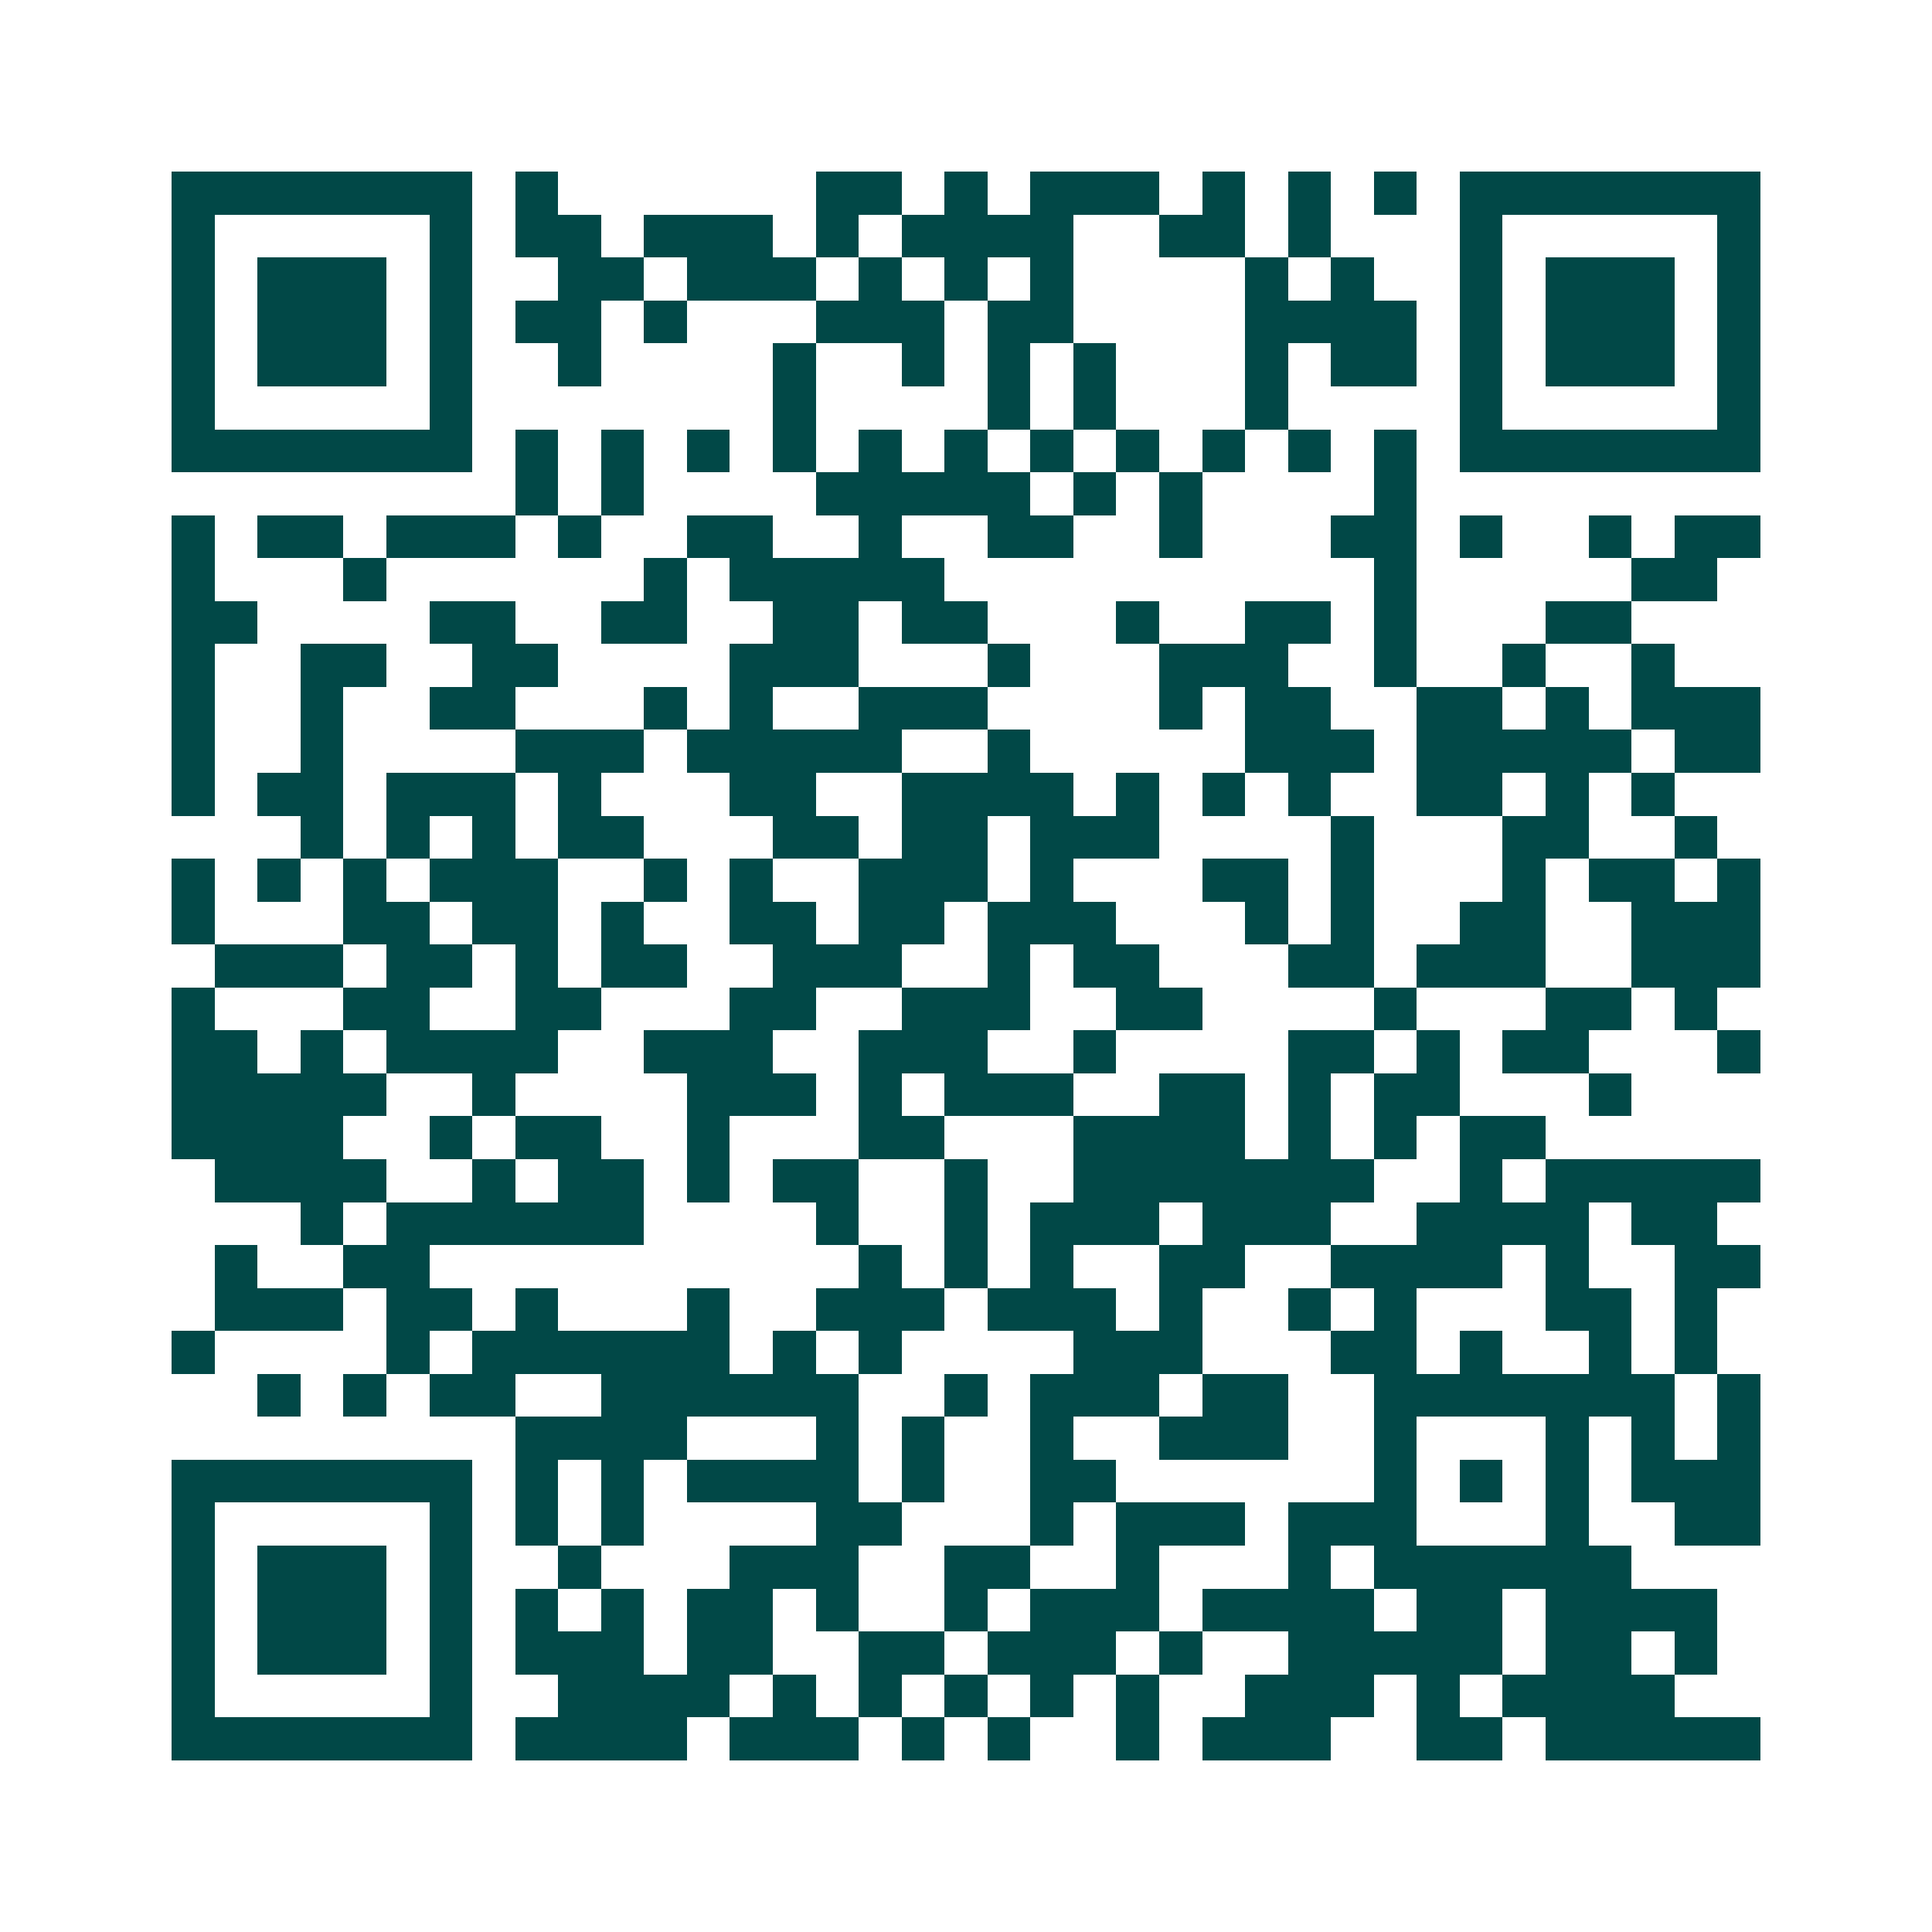 <svg xmlns="http://www.w3.org/2000/svg" width="200" height="200" viewBox="0 0 45 45" shape-rendering="crispEdges"><path fill="#ffffff" d="M0 0h45v45H0z"/><path stroke="#014847" d="M4 4.5h7m1 0h1m6 0h2m1 0h1m1 0h3m1 0h1m1 0h1m1 0h1m1 0h7M4 5.5h1m5 0h1m1 0h2m1 0h3m1 0h1m1 0h4m2 0h2m1 0h1m3 0h1m5 0h1M4 6.5h1m1 0h3m1 0h1m2 0h2m1 0h3m1 0h1m1 0h1m1 0h1m4 0h1m1 0h1m2 0h1m1 0h3m1 0h1M4 7.5h1m1 0h3m1 0h1m1 0h2m1 0h1m3 0h3m1 0h2m4 0h4m1 0h1m1 0h3m1 0h1M4 8.5h1m1 0h3m1 0h1m2 0h1m4 0h1m2 0h1m1 0h1m1 0h1m3 0h1m1 0h2m1 0h1m1 0h3m1 0h1M4 9.5h1m5 0h1m7 0h1m4 0h1m1 0h1m3 0h1m4 0h1m5 0h1M4 10.5h7m1 0h1m1 0h1m1 0h1m1 0h1m1 0h1m1 0h1m1 0h1m1 0h1m1 0h1m1 0h1m1 0h1m1 0h7M12 11.5h1m1 0h1m4 0h5m1 0h1m1 0h1m4 0h1M4 12.5h1m1 0h2m1 0h3m1 0h1m2 0h2m2 0h1m2 0h2m2 0h1m3 0h2m1 0h1m2 0h1m1 0h2M4 13.5h1m3 0h1m6 0h1m1 0h5m10 0h1m5 0h2M4 14.5h2m4 0h2m2 0h2m2 0h2m1 0h2m3 0h1m2 0h2m1 0h1m3 0h2M4 15.5h1m2 0h2m2 0h2m4 0h3m3 0h1m3 0h3m2 0h1m2 0h1m2 0h1M4 16.5h1m2 0h1m2 0h2m3 0h1m1 0h1m2 0h3m4 0h1m1 0h2m2 0h2m1 0h1m1 0h3M4 17.5h1m2 0h1m4 0h3m1 0h5m2 0h1m5 0h3m1 0h5m1 0h2M4 18.5h1m1 0h2m1 0h3m1 0h1m3 0h2m2 0h4m1 0h1m1 0h1m1 0h1m2 0h2m1 0h1m1 0h1M7 19.5h1m1 0h1m1 0h1m1 0h2m3 0h2m1 0h2m1 0h3m4 0h1m3 0h2m2 0h1M4 20.5h1m1 0h1m1 0h1m1 0h3m2 0h1m1 0h1m2 0h3m1 0h1m3 0h2m1 0h1m3 0h1m1 0h2m1 0h1M4 21.5h1m3 0h2m1 0h2m1 0h1m2 0h2m1 0h2m1 0h3m3 0h1m1 0h1m2 0h2m2 0h3M5 22.5h3m1 0h2m1 0h1m1 0h2m2 0h3m2 0h1m1 0h2m3 0h2m1 0h3m2 0h3M4 23.5h1m3 0h2m2 0h2m3 0h2m2 0h3m2 0h2m4 0h1m3 0h2m1 0h1M4 24.5h2m1 0h1m1 0h4m2 0h3m2 0h3m2 0h1m4 0h2m1 0h1m1 0h2m3 0h1M4 25.5h5m2 0h1m4 0h3m1 0h1m1 0h3m2 0h2m1 0h1m1 0h2m3 0h1M4 26.5h4m2 0h1m1 0h2m2 0h1m3 0h2m3 0h4m1 0h1m1 0h1m1 0h2M5 27.5h4m2 0h1m1 0h2m1 0h1m1 0h2m2 0h1m2 0h7m2 0h1m1 0h5M7 28.5h1m1 0h6m4 0h1m2 0h1m1 0h3m1 0h3m2 0h4m1 0h2M5 29.5h1m2 0h2m10 0h1m1 0h1m1 0h1m2 0h2m2 0h4m1 0h1m2 0h2M5 30.5h3m1 0h2m1 0h1m3 0h1m2 0h3m1 0h3m1 0h1m2 0h1m1 0h1m3 0h2m1 0h1M4 31.5h1m4 0h1m1 0h6m1 0h1m1 0h1m4 0h3m3 0h2m1 0h1m2 0h1m1 0h1M6 32.5h1m1 0h1m1 0h2m2 0h6m2 0h1m1 0h3m1 0h2m2 0h7m1 0h1M12 33.5h4m3 0h1m1 0h1m2 0h1m2 0h3m2 0h1m3 0h1m1 0h1m1 0h1M4 34.5h7m1 0h1m1 0h1m1 0h4m1 0h1m2 0h2m6 0h1m1 0h1m1 0h1m1 0h3M4 35.5h1m5 0h1m1 0h1m1 0h1m4 0h2m3 0h1m1 0h3m1 0h3m3 0h1m2 0h2M4 36.5h1m1 0h3m1 0h1m2 0h1m3 0h3m2 0h2m2 0h1m3 0h1m1 0h6M4 37.5h1m1 0h3m1 0h1m1 0h1m1 0h1m1 0h2m1 0h1m2 0h1m1 0h3m1 0h4m1 0h2m1 0h4M4 38.5h1m1 0h3m1 0h1m1 0h3m1 0h2m2 0h2m1 0h3m1 0h1m2 0h5m1 0h2m1 0h1M4 39.5h1m5 0h1m2 0h4m1 0h1m1 0h1m1 0h1m1 0h1m1 0h1m2 0h3m1 0h1m1 0h4M4 40.5h7m1 0h4m1 0h3m1 0h1m1 0h1m2 0h1m1 0h3m2 0h2m1 0h5"/></svg>

